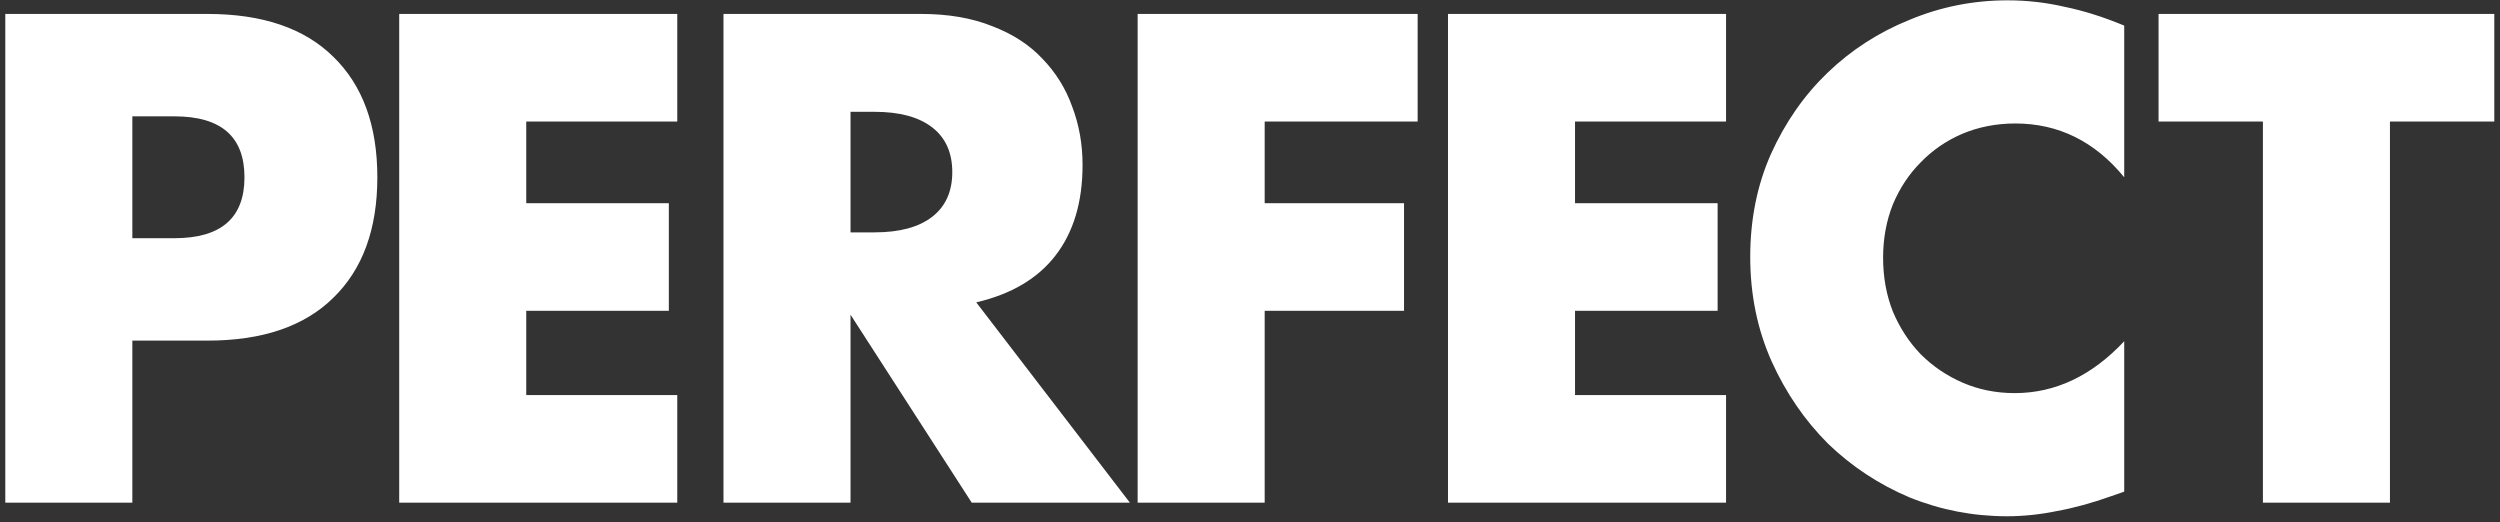 <svg width="378" height="79" viewBox="0 0 378 79" fill="none" xmlns="http://www.w3.org/2000/svg">
<rect x="0" y="0" width="378" height="79" fill="#333333" stroke="none"/>
<path d="M20.01 36.016H26.38C33.436 36.016 36.964 32.945 36.964 26.804C36.964 20.663 33.436 17.592 26.38 17.592H20.01V36.016ZM20.01 76H0.802V2.108H31.378C39.675 2.108 46.013 4.264 50.39 8.576C54.833 12.888 57.054 18.964 57.054 26.804C57.054 34.644 54.833 40.72 50.39 45.032C46.013 49.344 39.675 51.5 31.378 51.5H20.01V76ZM102.402 18.376H79.568V30.724H101.128V46.992H79.568V59.732H102.402V76H60.36V2.108H102.402V18.376ZM128.599 35.134H132.225C136.014 35.134 138.921 34.35 140.947 32.782C142.972 31.214 143.985 28.96 143.985 26.02C143.985 23.08 142.972 20.826 140.947 19.258C138.921 17.69 136.014 16.906 132.225 16.906H128.599V35.134ZM170.837 76H146.925L128.599 47.58V76H109.391V2.108H139.281C143.397 2.108 146.99 2.729 150.061 3.97C153.131 5.146 155.647 6.779 157.607 8.87C159.632 10.961 161.135 13.378 162.115 16.122C163.16 18.866 163.683 21.806 163.683 24.942C163.683 30.561 162.311 35.134 159.567 38.662C156.888 42.125 152.903 44.477 147.611 45.718L170.837 76ZM214.347 18.376H191.219V30.724H212.289V46.992H191.219V76H172.011V2.108H214.347V18.376ZM260.978 18.376H238.144V30.724H259.704V46.992H238.144V59.732H260.978V76H218.936V2.108H260.978V18.376ZM321.181 26.804C316.738 21.381 311.25 18.67 304.717 18.67C301.842 18.67 299.164 19.193 296.681 20.238C294.264 21.283 292.173 22.721 290.409 24.55C288.645 26.314 287.24 28.437 286.195 30.92C285.215 33.403 284.725 36.081 284.725 38.956C284.725 41.896 285.215 44.607 286.195 47.09C287.24 49.573 288.645 51.729 290.409 53.558C292.238 55.387 294.362 56.825 296.779 57.87C299.196 58.915 301.81 59.438 304.619 59.438C310.76 59.438 316.281 56.825 321.181 51.598V74.334L319.221 75.02C316.281 76.065 313.537 76.817 310.989 77.274C308.441 77.797 305.926 78.058 303.443 78.058C298.347 78.058 293.447 77.111 288.743 75.216C284.104 73.256 279.988 70.545 276.395 67.082C272.867 63.554 270.025 59.405 267.869 54.636C265.713 49.801 264.635 44.542 264.635 38.858C264.635 33.174 265.68 27.98 267.771 23.276C269.927 18.507 272.769 14.423 276.297 11.026C279.89 7.563 284.039 4.885 288.743 2.99C293.447 1.03 298.38 0.05 303.541 0.05C306.481 0.05 309.356 0.377 312.165 1.03C315.04 1.618 318.045 2.565 321.181 3.872V26.804ZM361.36 18.376V76H342.152V18.376H326.374V2.108H377.138V18.376H361.36Z" fill="white"/>
</svg>

